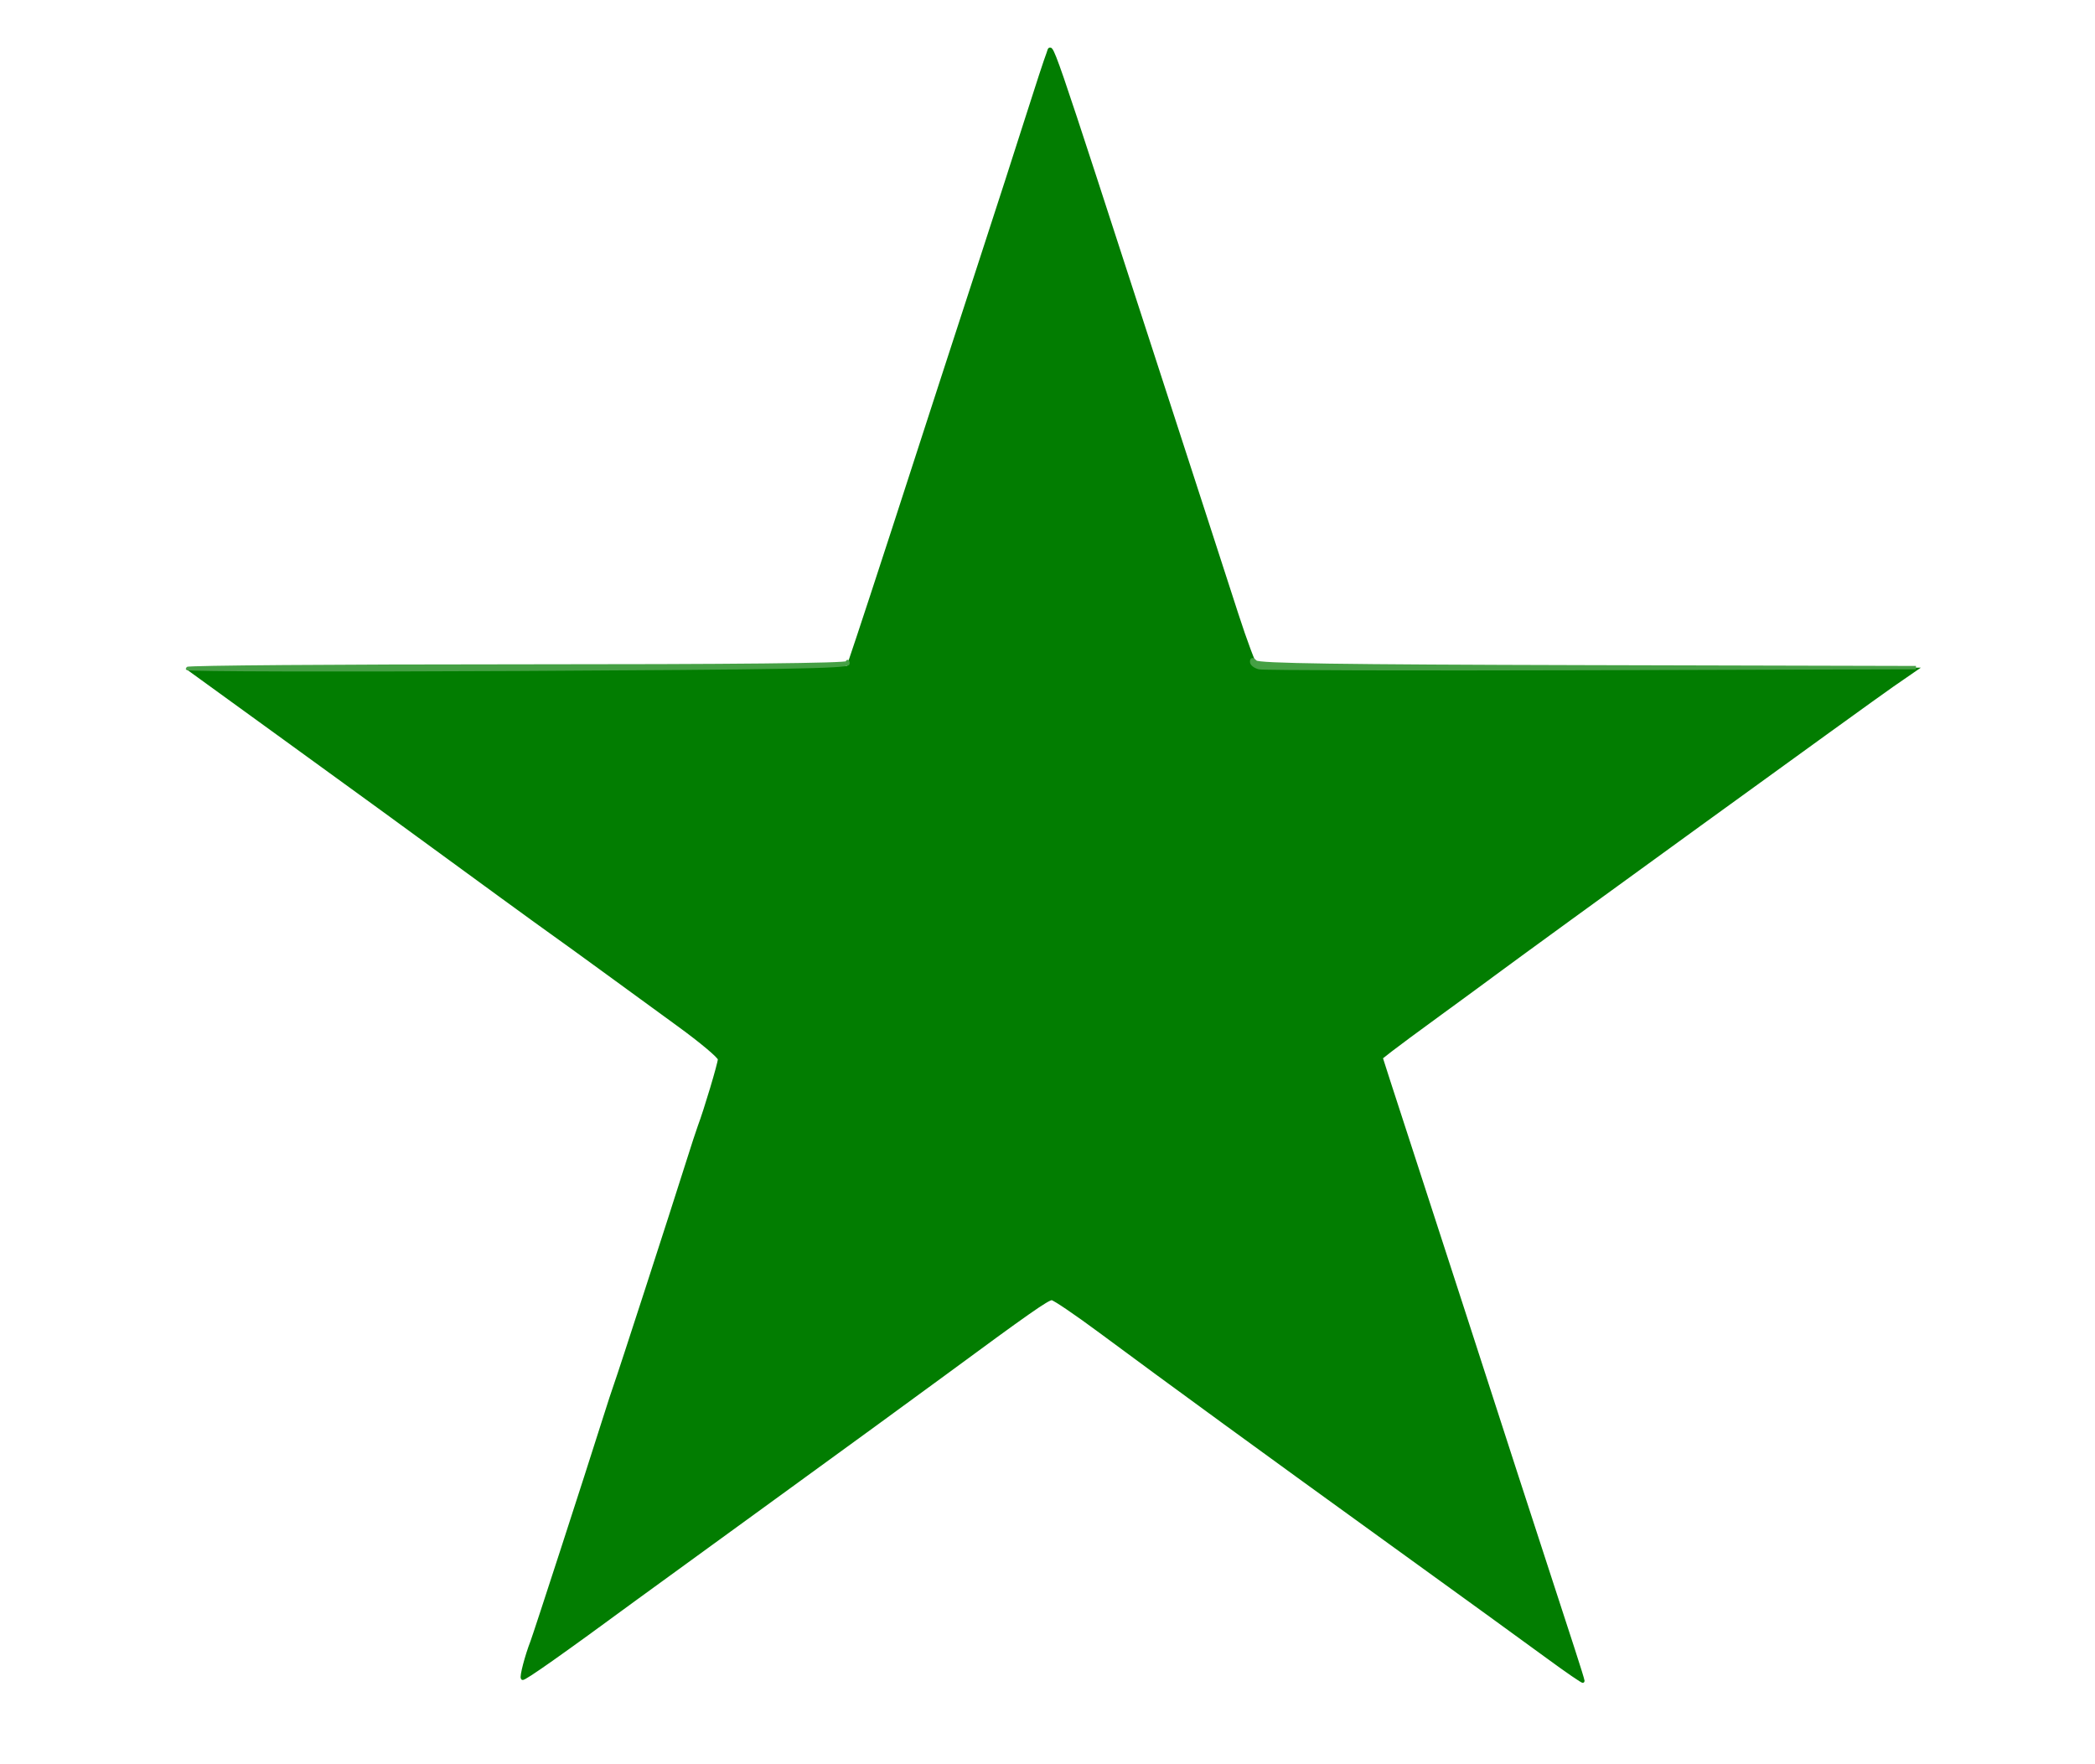 <?xml version="1.0" encoding="utf-8"?>
<!DOCTYPE svg PUBLIC "-//W3C//DTD SVG 20010904//EN" "http://www.w3.org/TR/2001/REC-SVG-20010904/DTD/svg10.dtd">
<svg version="1.0" xmlns="http://www.w3.org/2000/svg" width="626pt" height="527pt" viewBox="0 0 626 527" style="" preserveAspectRatio="xMidYMid meet">
<g fill="#027D01FF" stroke="#027D01FF">
<path d="M 313.171 16.006 C 312.616 17.378 309.808 25.925 306.932 35.000 C 304.055 44.075 297.950 62.975 293.365 77.000 C 288.779 91.025 283.287 107.900 281.160 114.500 C 273.281 138.940 259.644 180.793 256.559 190.000 L 253.375 199.500 155.327 200.000 L 57.279 200.500 82.809 219.000 C 96.851 229.175 110.851 239.335 113.920 241.579 C 145.831 264.902 161.229 276.118 165.000 278.786 C 167.475 280.537 174.286 285.464 180.136 289.735 C 185.986 294.006 196.224 301.467 202.886 306.317 C 209.549 311.166 215.000 315.747 215.000 316.497 C 215.000 317.752 210.786 331.833 209.015 336.500 C 208.597 337.600 206.908 342.775 205.261 348.000 C 200.840 362.027 184.896 411.181 184.015 413.500 C 183.597 414.600 181.908 419.775 180.261 425.000 C 175.604 439.776 159.865 488.267 159.002 490.500 C 157.311 494.872 155.702 501.035 156.138 501.472 C 156.527 501.860 168.044 493.740 190.000 477.598 C 192.475 475.778 210.925 462.369 231.000 447.801 C 251.075 433.232 274.025 416.505 282.000 410.628 C 306.919 392.268 313.009 388.000 314.287 388.000 C 314.968 388.000 321.443 392.388 328.675 397.750 C 349.706 413.344 377.882 433.885 416.000 461.413 C 435.525 475.513 456.338 490.600 462.250 494.939 C 468.163 499.278 473.000 502.603 473.000 502.327 C 473.000 502.051 471.653 497.702 470.006 492.662 C 459.491 460.476 446.113 419.273 436.836 390.500 C 433.999 381.700 428.445 364.600 424.494 352.500 C 420.543 340.400 416.268 327.247 414.993 323.271 L 412.676 316.042 415.564 313.771 C 417.152 312.522 423.637 307.725 429.976 303.111 C 436.314 298.497 443.750 293.047 446.500 290.999 C 457.769 282.610 559.017 209.212 565.428 204.785 L 572.356 200.000 474.428 199.985 C 420.568 199.976 376.024 199.639 375.441 199.235 C 374.859 198.831 372.200 191.750 369.532 183.500 C 366.864 175.250 362.563 161.975 359.973 154.000 C 357.383 146.025 351.759 128.700 347.474 115.500 C 311.868 5.808 314.366 13.051 313.171 16.006 "/></g>
<g fill="#45A044FB" stroke="#45A044FB">
<path d="M 253.150 198.000 C 253.051 198.659 219.400 199.000 154.500 199.000 C 100.325 199.000 56.000 199.338 56.000 199.750 C 56.000 200.163 100.437 200.275 154.750 200.000 C 232.892 199.604 253.479 199.239 253.400 198.250 C 253.345 197.563 253.233 197.450 253.150 198.000 "/></g>
<g fill="#45A044FB" stroke="#45A044FB">
<path d="M 374.000 197.781 C 374.000 198.430 375.013 199.207 376.250 199.506 C 377.488 199.805 422.150 199.924 475.500 199.770 L 572.500 199.490 474.450 199.245 C 399.798 199.058 376.114 198.714 375.200 197.800 C 374.288 196.888 374.000 196.884 374.000 197.781 "/></g>
</svg>
